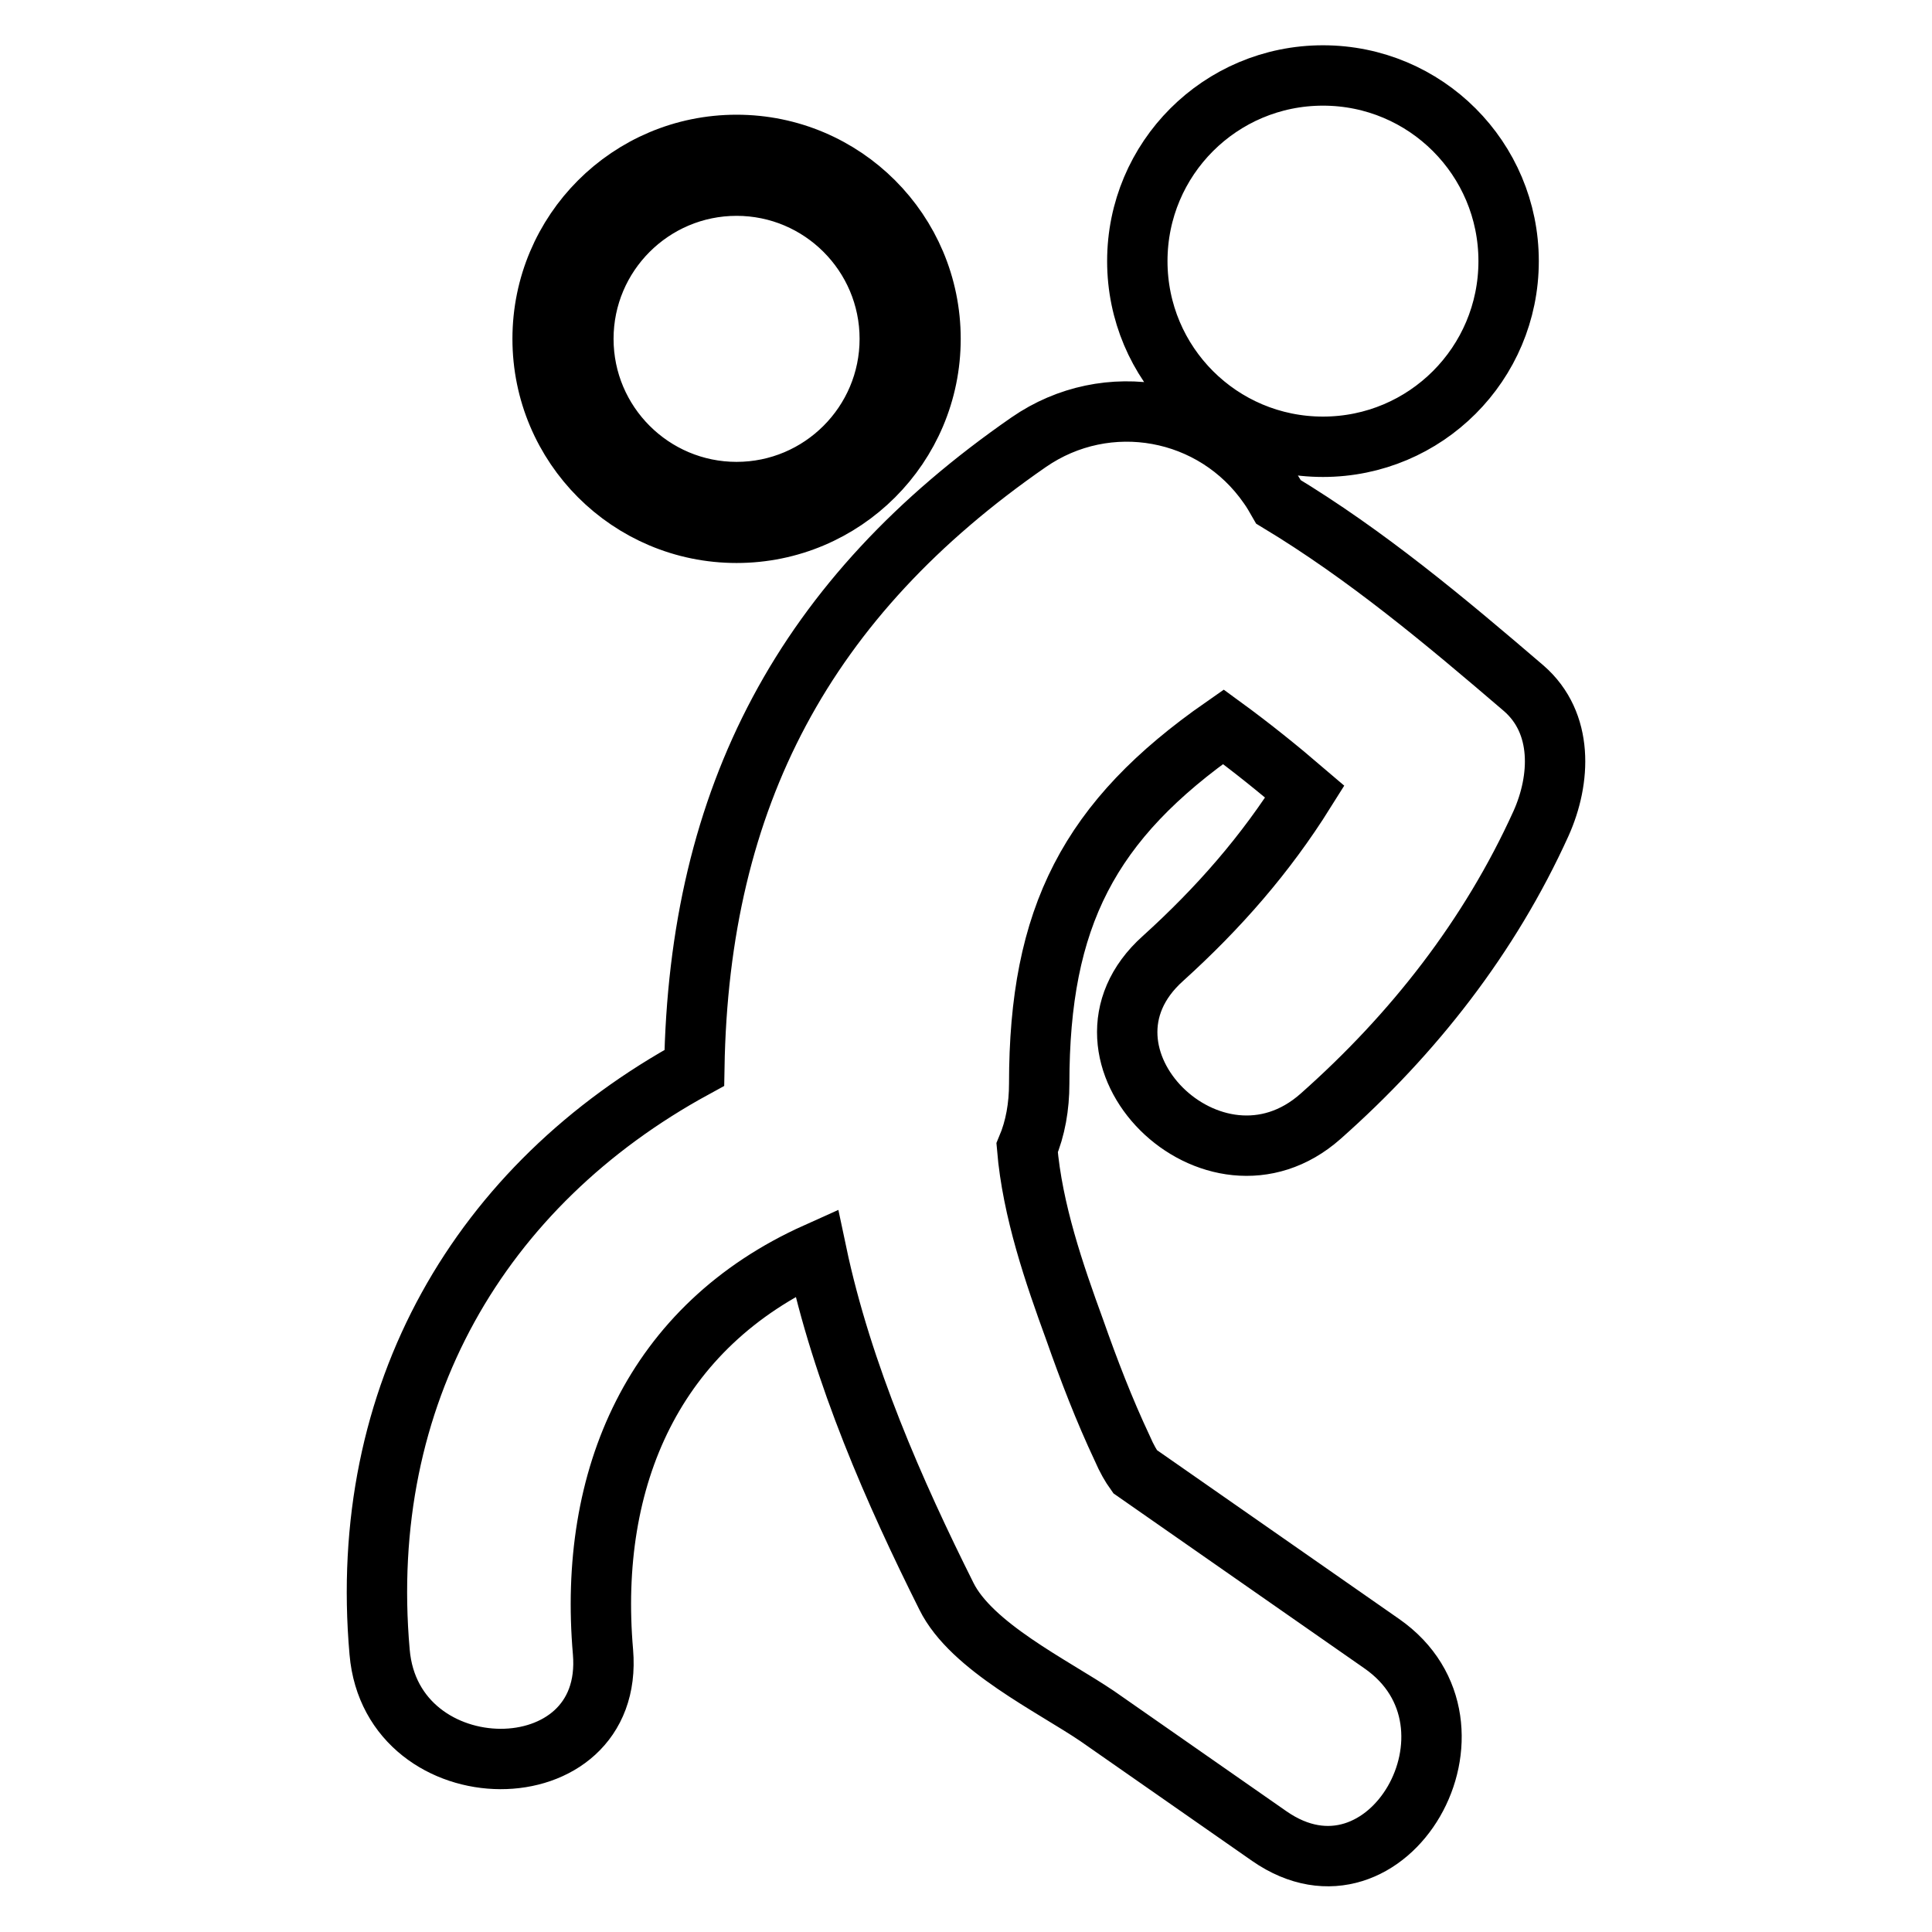 <?xml version="1.0" encoding="utf-8"?>
<!-- Svg Vector Icons : http://www.onlinewebfonts.com/icon -->
<!DOCTYPE svg PUBLIC "-//W3C//DTD SVG 1.1//EN" "http://www.w3.org/Graphics/SVG/1.1/DTD/svg11.dtd">
<svg version="1.1" xmlns="http://www.w3.org/2000/svg" xmlns:xlink="http://www.w3.org/1999/xlink" x="0px" y="0px" viewBox="0 0 256 256" enable-background="new 0 0 256 256" xml:space="preserve">
<g> <path stroke-width="8" fill-opacity="0" stroke="#000000"  d="M154.1,127c-14.2,12.7,6.7,33.5,20.9,20.9c12.3-10.9,22.4-23.8,29.2-38.8c2.6-5.8,3-13.3-2.3-17.9 c-10.5-9-20.9-17.7-32.5-24.7c-0.4-0.7-0.8-1.4-1.3-2.1c-7.2-10.4-21.4-13-31.8-5.8c-29.6,20.5-43.7,46.9-44.3,82.9 c-28.4,15.5-44.7,43.3-41.7,77.4c1.6,18.8,31.2,19,29.6,0c-2-23.1,6.7-43.2,28.3-52.9c3.4,16.1,10.4,31.9,17.2,45.5 c3.3,6.7,14.1,11.9,20,15.9c7.6,5.3,15.2,10.6,22.8,15.9c15.7,10.9,30.4-14.7,14.9-25.5c-10.9-7.6-21.8-15.2-32.7-22.8 c-0.5-0.7-1.1-1.7-1.7-3.1c-2.4-5.1-4.4-10.3-6.3-15.7c-2.7-7.4-5.6-15.8-6.3-24.1c1.1-2.6,1.6-5.5,1.6-8.5 c0-22.1,6.6-34.9,24.4-47.3c3.7,2.7,7.3,5.6,10.8,8.6C167.7,113.2,161.5,120.3,154.1,127z M97.6,70.6c14.2,0,25.7-11.5,25.7-25.7 c0-14.2-11.5-25.7-25.7-25.7c-14.2,0-25.7,11.5-25.7,25.7C71.9,59.1,83.4,70.6,97.6,70.6z M97.6,24.6c11.2,0,20.3,9.1,20.3,20.3 c0,11.2-9.1,20.3-20.3,20.3s-20.3-9.1-20.3-20.3C77.3,33.7,86.4,24.6,97.6,24.6z M150.7,34.6c0,13.6,11,24.6,24.6,24.6 s24.6-11,24.6-24.6c0-13.6-11-24.6-24.6-24.6S150.7,21,150.7,34.6z"/></g>
</svg>